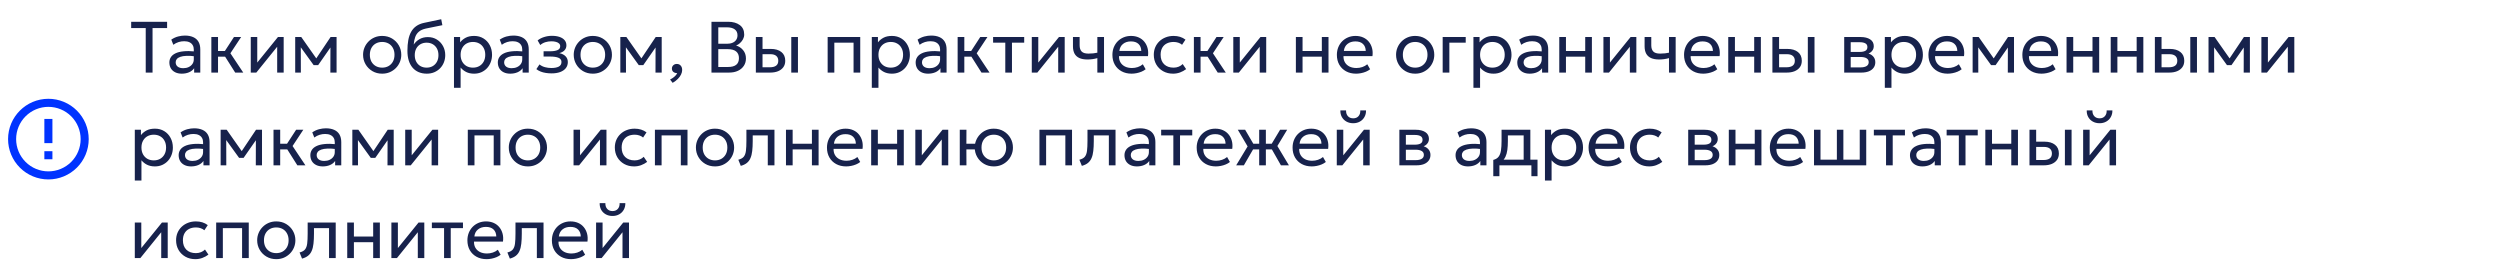 <?xml version="1.0" encoding="UTF-8"?> <svg xmlns="http://www.w3.org/2000/svg" width="620" height="69" viewBox="0 0 620 69" fill="none"><path d="M11 37.5H13V39.5H11V37.5ZM11 29.5H13V35.5H11V29.5ZM12 24.5C6.47 24.5 2 29 2 34.5C2 37.152 3.054 39.696 4.929 41.571C5.858 42.5 6.96 43.236 8.173 43.739C9.386 44.241 10.687 44.5 12 44.5C14.652 44.5 17.196 43.446 19.071 41.571C20.946 39.696 22 37.152 22 34.5C22 33.187 21.741 31.886 21.239 30.673C20.736 29.46 20 28.358 19.071 27.429C18.142 26.5 17.04 25.764 15.827 25.261C14.614 24.759 13.313 24.5 12 24.5ZM12 42.5C9.878 42.5 7.843 41.657 6.343 40.157C4.843 38.657 4 36.622 4 34.5C4 32.378 4.843 30.343 6.343 28.843C7.843 27.343 9.878 26.5 12 26.5C14.122 26.5 16.157 27.343 17.657 28.843C19.157 30.343 20 32.378 20 34.5C20 36.622 19.157 38.657 17.657 40.157C16.157 41.657 14.122 42.5 12 42.5Z" fill="#0033FF"></path><path d="M36.14 18V6.957H32.531V5.4H41.441V6.957H37.832V18H36.14ZM45.081 18.27C44.457 18.27 43.914 18.156 43.452 17.928C42.99 17.7 42.633 17.379 42.381 16.965C42.129 16.545 42.003 16.05 42.003 15.48C42.003 15.012 42.123 14.586 42.363 14.202C42.603 13.812 42.981 13.491 43.497 13.239C44.013 12.981 44.682 12.81 45.504 12.726C46.326 12.636 47.319 12.651 48.483 12.771L48.528 13.986C47.628 13.866 46.863 13.821 46.233 13.851C45.603 13.875 45.093 13.959 44.703 14.103C44.313 14.241 44.025 14.427 43.839 14.661C43.659 14.889 43.569 15.147 43.569 15.435C43.569 15.897 43.734 16.26 44.064 16.524C44.4 16.782 44.859 16.911 45.441 16.911C45.939 16.911 46.383 16.821 46.773 16.641C47.169 16.455 47.481 16.2 47.709 15.876C47.943 15.546 48.06 15.165 48.06 14.733V12.267C48.06 11.853 47.967 11.493 47.781 11.187C47.601 10.881 47.334 10.644 46.98 10.476C46.626 10.308 46.191 10.224 45.675 10.224C45.213 10.224 44.754 10.293 44.298 10.431C43.842 10.569 43.404 10.794 42.984 11.106L42.48 9.828C43.026 9.456 43.59 9.195 44.172 9.045C44.754 8.895 45.312 8.82 45.846 8.82C46.656 8.82 47.346 8.949 47.916 9.207C48.486 9.459 48.921 9.84 49.221 10.35C49.521 10.86 49.671 11.496 49.671 12.258V18H48.15V16.92C47.844 17.358 47.421 17.694 46.881 17.928C46.341 18.156 45.741 18.27 45.081 18.27ZM58.328 18L55.349 13.293L58.022 9.18H59.804L57.14 13.212L60.326 18H58.328ZM52.415 18V9.18H54.071V12.654H56.708V14.058H54.071V18H52.415ZM62.189 18V9.18H63.8V15.516L68.93 9.18H70.352V18H68.741V11.592L63.566 18H62.189ZM73.21 18V9.18H74.659H74.713L78.799 14.994L78.079 15.012L81.985 9.18H83.47V18H81.931L81.949 11.205L82.255 11.34L78.907 16.146H77.782L74.299 11.322L74.596 11.187L74.614 18H73.21ZM94.775 18.27C93.863 18.27 93.05 18.057 92.336 17.631C91.622 17.205 91.061 16.638 90.653 15.93C90.245 15.222 90.041 14.442 90.041 13.59C90.041 12.96 90.158 12.363 90.392 11.799C90.626 11.235 90.956 10.737 91.382 10.305C91.808 9.867 92.309 9.525 92.885 9.279C93.461 9.033 94.091 8.91 94.775 8.91C95.693 8.91 96.509 9.123 97.223 9.549C97.937 9.975 98.498 10.542 98.906 11.25C99.314 11.958 99.518 12.738 99.518 13.59C99.518 14.22 99.401 14.817 99.167 15.381C98.933 15.945 98.603 16.443 98.177 16.875C97.751 17.307 97.25 17.649 96.674 17.901C96.098 18.147 95.465 18.27 94.775 18.27ZM94.775 16.776C95.369 16.776 95.894 16.647 96.35 16.389C96.812 16.125 97.175 15.756 97.439 15.282C97.703 14.802 97.835 14.238 97.835 13.59C97.835 12.936 97.703 12.372 97.439 11.898C97.181 11.418 96.821 11.049 96.359 10.791C95.897 10.533 95.369 10.404 94.775 10.404C94.181 10.404 93.653 10.533 93.191 10.791C92.735 11.049 92.375 11.418 92.111 11.898C91.853 12.372 91.724 12.936 91.724 13.59C91.724 14.238 91.853 14.802 92.111 15.282C92.375 15.756 92.738 16.125 93.2 16.389C93.662 16.647 94.187 16.776 94.775 16.776ZM105.847 18.27C105.103 18.27 104.434 18.144 103.84 17.892C103.246 17.64 102.739 17.271 102.319 16.785C101.905 16.299 101.587 15.705 101.365 15.003C101.149 14.301 101.041 13.5 101.041 12.6C101.041 11.616 101.113 10.731 101.257 9.945C101.401 9.159 101.635 8.478 101.959 7.902C102.283 7.32 102.709 6.843 103.237 6.471C103.771 6.093 104.425 5.823 105.199 5.661L109.42 4.77L109.708 6.246L105.604 7.083C104.872 7.245 104.299 7.503 103.885 7.857C103.471 8.205 103.168 8.646 102.976 9.18C102.784 9.714 102.658 10.338 102.598 11.052C102.976 10.494 103.456 10.047 104.038 9.711C104.626 9.369 105.316 9.198 106.108 9.198C106.96 9.198 107.707 9.402 108.349 9.81C108.997 10.212 109.504 10.752 109.87 11.43C110.236 12.102 110.419 12.846 110.419 13.662C110.419 14.292 110.311 14.886 110.095 15.444C109.879 16.002 109.567 16.494 109.159 16.92C108.751 17.34 108.268 17.67 107.71 17.91C107.152 18.15 106.531 18.27 105.847 18.27ZM105.802 16.776C106.366 16.776 106.87 16.65 107.314 16.398C107.758 16.14 108.106 15.78 108.358 15.318C108.61 14.856 108.736 14.31 108.736 13.68C108.736 13.044 108.61 12.495 108.358 12.033C108.106 11.571 107.758 11.214 107.314 10.962C106.876 10.71 106.372 10.584 105.802 10.584C105.232 10.584 104.725 10.71 104.281 10.962C103.837 11.214 103.489 11.571 103.237 12.033C102.985 12.495 102.859 13.044 102.859 13.68C102.859 14.31 102.985 14.856 103.237 15.318C103.489 15.78 103.837 16.14 104.281 16.398C104.725 16.65 105.232 16.776 105.802 16.776ZM112.585 21.78V9.18H114.106V10.503C114.472 10.035 114.931 9.654 115.483 9.36C116.041 9.06 116.743 8.91 117.589 8.91C118.465 8.91 119.236 9.117 119.902 9.531C120.568 9.939 121.087 10.497 121.459 11.205C121.837 11.913 122.026 12.708 122.026 13.59C122.026 14.232 121.918 14.838 121.702 15.408C121.492 15.972 121.189 16.47 120.793 16.902C120.397 17.328 119.926 17.664 119.38 17.91C118.84 18.15 118.237 18.27 117.571 18.27C116.827 18.27 116.176 18.132 115.618 17.856C115.066 17.574 114.604 17.205 114.232 16.749V21.78H112.585ZM117.292 16.776C117.886 16.776 118.411 16.647 118.867 16.389C119.329 16.125 119.689 15.756 119.947 15.282C120.211 14.802 120.343 14.238 120.343 13.59C120.343 12.936 120.211 12.372 119.947 11.898C119.689 11.418 119.329 11.049 118.867 10.791C118.411 10.533 117.886 10.404 117.292 10.404C116.698 10.404 116.17 10.533 115.708 10.791C115.252 11.049 114.892 11.418 114.628 11.898C114.364 12.372 114.232 12.936 114.232 13.59C114.232 14.238 114.364 14.802 114.628 15.282C114.892 15.756 115.252 16.125 115.708 16.389C116.17 16.647 116.698 16.776 117.292 16.776ZM126.538 18.27C125.914 18.27 125.371 18.156 124.909 17.928C124.447 17.7 124.09 17.379 123.838 16.965C123.586 16.545 123.46 16.05 123.46 15.48C123.46 15.012 123.58 14.586 123.82 14.202C124.06 13.812 124.438 13.491 124.954 13.239C125.47 12.981 126.139 12.81 126.961 12.726C127.783 12.636 128.776 12.651 129.94 12.771L129.985 13.986C129.085 13.866 128.32 13.821 127.69 13.851C127.06 13.875 126.55 13.959 126.16 14.103C125.77 14.241 125.482 14.427 125.296 14.661C125.116 14.889 125.026 15.147 125.026 15.435C125.026 15.897 125.191 16.26 125.521 16.524C125.857 16.782 126.316 16.911 126.898 16.911C127.396 16.911 127.84 16.821 128.23 16.641C128.626 16.455 128.938 16.2 129.166 15.876C129.4 15.546 129.517 15.165 129.517 14.733V12.267C129.517 11.853 129.424 11.493 129.238 11.187C129.058 10.881 128.791 10.644 128.437 10.476C128.083 10.308 127.648 10.224 127.132 10.224C126.67 10.224 126.211 10.293 125.755 10.431C125.299 10.569 124.861 10.794 124.441 11.106L123.937 9.828C124.483 9.456 125.047 9.195 125.629 9.045C126.211 8.895 126.769 8.82 127.303 8.82C128.113 8.82 128.803 8.949 129.373 9.207C129.943 9.459 130.378 9.84 130.678 10.35C130.978 10.86 131.128 11.496 131.128 12.258V18H129.607V16.92C129.301 17.358 128.878 17.694 128.338 17.928C127.798 18.156 127.198 18.27 126.538 18.27ZM136.788 18.198C136.296 18.198 135.825 18.162 135.375 18.09C134.925 18.024 134.499 17.913 134.097 17.757C133.701 17.601 133.341 17.397 133.017 17.145L133.791 15.975C134.181 16.293 134.634 16.521 135.15 16.659C135.672 16.797 136.2 16.866 136.734 16.866C137.502 16.866 138.111 16.752 138.561 16.524C139.017 16.29 139.245 15.9 139.245 15.354C139.245 14.886 139.005 14.547 138.525 14.337C138.045 14.127 137.349 14.022 136.437 14.022H134.808V12.717H136.401C137.193 12.717 137.811 12.621 138.255 12.429C138.705 12.237 138.93 11.913 138.93 11.457C138.93 11.193 138.837 10.971 138.651 10.791C138.471 10.611 138.216 10.476 137.886 10.386C137.562 10.29 137.181 10.242 136.743 10.242C136.221 10.242 135.72 10.317 135.24 10.467C134.766 10.617 134.349 10.851 133.989 11.169L133.332 10.026C133.764 9.666 134.295 9.387 134.925 9.189C135.561 8.985 136.209 8.883 136.869 8.883C137.607 8.883 138.243 8.976 138.777 9.162C139.317 9.348 139.734 9.618 140.028 9.972C140.322 10.326 140.469 10.752 140.469 11.25C140.469 11.718 140.319 12.12 140.019 12.456C139.719 12.786 139.284 13.026 138.714 13.176C139.398 13.326 139.92 13.593 140.28 13.977C140.64 14.355 140.82 14.826 140.82 15.39C140.82 15.984 140.652 16.491 140.316 16.911C139.98 17.331 139.509 17.652 138.903 17.874C138.303 18.09 137.598 18.198 136.788 18.198ZM147.017 18.27C146.105 18.27 145.292 18.057 144.578 17.631C143.864 17.205 143.303 16.638 142.895 15.93C142.487 15.222 142.283 14.442 142.283 13.59C142.283 12.96 142.4 12.363 142.634 11.799C142.868 11.235 143.198 10.737 143.624 10.305C144.05 9.867 144.551 9.525 145.127 9.279C145.703 9.033 146.333 8.91 147.017 8.91C147.935 8.91 148.751 9.123 149.465 9.549C150.179 9.975 150.74 10.542 151.148 11.25C151.556 11.958 151.76 12.738 151.76 13.59C151.76 14.22 151.643 14.817 151.409 15.381C151.175 15.945 150.845 16.443 150.419 16.875C149.993 17.307 149.492 17.649 148.916 17.901C148.34 18.147 147.707 18.27 147.017 18.27ZM147.017 16.776C147.611 16.776 148.136 16.647 148.592 16.389C149.054 16.125 149.417 15.756 149.681 15.282C149.945 14.802 150.077 14.238 150.077 13.59C150.077 12.936 149.945 12.372 149.681 11.898C149.423 11.418 149.063 11.049 148.601 10.791C148.139 10.533 147.611 10.404 147.017 10.404C146.423 10.404 145.895 10.533 145.433 10.791C144.977 11.049 144.617 11.418 144.353 11.898C144.095 12.372 143.966 12.936 143.966 13.59C143.966 14.238 144.095 14.802 144.353 15.282C144.617 15.756 144.98 16.125 145.442 16.389C145.904 16.647 146.429 16.776 147.017 16.776ZM153.841 18V9.18H155.29H155.344L159.43 14.994L158.71 15.012L162.616 9.18H164.101V18H162.562L162.58 11.205L162.886 11.34L159.538 16.146H158.413L154.93 11.322L155.227 11.187L155.245 18H153.841ZM166.819 20.547L166.18 19.728C166.606 19.512 166.981 19.26 167.305 18.972C167.629 18.684 167.842 18.402 167.944 18.126C167.704 18.138 167.482 18.099 167.278 18.009C167.08 17.925 166.921 17.799 166.801 17.631C166.687 17.457 166.63 17.256 166.63 17.028C166.63 16.686 166.744 16.407 166.972 16.191C167.206 15.969 167.497 15.858 167.845 15.858C168.247 15.858 168.568 15.993 168.808 16.263C169.054 16.527 169.177 16.896 169.177 17.37C169.177 17.724 169.087 18.087 168.907 18.459C168.733 18.837 168.472 19.203 168.124 19.557C167.776 19.911 167.341 20.241 166.819 20.547ZM176.444 18V5.4H180.584C181.766 5.4 182.723 5.67 183.455 6.21C184.193 6.744 184.562 7.533 184.562 8.577C184.562 8.979 184.463 9.366 184.265 9.738C184.067 10.104 183.812 10.425 183.5 10.701C183.194 10.977 182.876 11.172 182.546 11.286C183.236 11.49 183.815 11.871 184.283 12.429C184.757 12.987 184.994 13.68 184.994 14.508C184.994 15.186 184.823 15.786 184.481 16.308C184.145 16.83 183.662 17.244 183.032 17.55C182.408 17.85 181.667 18 180.809 18H176.444ZM178.136 16.614H180.503C181.433 16.614 182.123 16.434 182.573 16.074C183.029 15.714 183.257 15.162 183.257 14.418C183.257 13.692 183.026 13.14 182.564 12.762C182.108 12.378 181.394 12.186 180.422 12.186H178.136V16.614ZM178.136 10.854H180.305C180.827 10.854 181.283 10.77 181.673 10.602C182.063 10.434 182.363 10.194 182.573 9.882C182.789 9.564 182.897 9.183 182.897 8.739C182.897 8.103 182.669 7.617 182.213 7.281C181.763 6.945 181.118 6.777 180.278 6.777H178.136V10.854ZM187.451 18V9.18H189.107V16.686H190.871C191.585 16.686 192.119 16.554 192.473 16.29C192.833 16.02 193.013 15.615 193.013 15.075C193.013 14.547 192.845 14.142 192.509 13.86C192.179 13.578 191.687 13.437 191.033 13.437H188.846V12.132H191.15C192.266 12.132 193.142 12.387 193.778 12.897C194.42 13.401 194.741 14.127 194.741 15.075C194.741 15.693 194.585 16.221 194.273 16.659C193.961 17.091 193.526 17.424 192.968 17.658C192.41 17.886 191.759 18 191.015 18H187.451ZM196.235 18V9.18H197.891V18H196.235ZM205.257 18V9.18H213.339V18H211.683V10.584H206.913V18H205.257ZM216.208 21.78V9.18H217.729V10.503C218.095 10.035 218.554 9.654 219.106 9.36C219.664 9.06 220.366 8.91 221.212 8.91C222.088 8.91 222.859 9.117 223.525 9.531C224.191 9.939 224.71 10.497 225.082 11.205C225.46 11.913 225.649 12.708 225.649 13.59C225.649 14.232 225.541 14.838 225.325 15.408C225.115 15.972 224.812 16.47 224.416 16.902C224.02 17.328 223.549 17.664 223.003 17.91C222.463 18.15 221.86 18.27 221.194 18.27C220.45 18.27 219.799 18.132 219.241 17.856C218.689 17.574 218.227 17.205 217.855 16.749V21.78H216.208ZM220.915 16.776C221.509 16.776 222.034 16.647 222.49 16.389C222.952 16.125 223.312 15.756 223.57 15.282C223.834 14.802 223.966 14.238 223.966 13.59C223.966 12.936 223.834 12.372 223.57 11.898C223.312 11.418 222.952 11.049 222.49 10.791C222.034 10.533 221.509 10.404 220.915 10.404C220.321 10.404 219.793 10.533 219.331 10.791C218.875 11.049 218.515 11.418 218.251 11.898C217.987 12.372 217.855 12.936 217.855 13.59C217.855 14.238 217.987 14.802 218.251 15.282C218.515 15.756 218.875 16.125 219.331 16.389C219.793 16.647 220.321 16.776 220.915 16.776ZM230.161 18.27C229.537 18.27 228.994 18.156 228.532 17.928C228.07 17.7 227.713 17.379 227.461 16.965C227.209 16.545 227.083 16.05 227.083 15.48C227.083 15.012 227.203 14.586 227.443 14.202C227.683 13.812 228.061 13.491 228.577 13.239C229.093 12.981 229.762 12.81 230.584 12.726C231.406 12.636 232.399 12.651 233.563 12.771L233.608 13.986C232.708 13.866 231.943 13.821 231.313 13.851C230.683 13.875 230.173 13.959 229.783 14.103C229.393 14.241 229.105 14.427 228.919 14.661C228.739 14.889 228.649 15.147 228.649 15.435C228.649 15.897 228.814 16.26 229.144 16.524C229.48 16.782 229.939 16.911 230.521 16.911C231.019 16.911 231.463 16.821 231.853 16.641C232.249 16.455 232.561 16.2 232.789 15.876C233.023 15.546 233.14 15.165 233.14 14.733V12.267C233.14 11.853 233.047 11.493 232.861 11.187C232.681 10.881 232.414 10.644 232.06 10.476C231.706 10.308 231.271 10.224 230.755 10.224C230.293 10.224 229.834 10.293 229.378 10.431C228.922 10.569 228.484 10.794 228.064 11.106L227.56 9.828C228.106 9.456 228.67 9.195 229.252 9.045C229.834 8.895 230.392 8.82 230.926 8.82C231.736 8.82 232.426 8.949 232.996 9.207C233.566 9.459 234.001 9.84 234.301 10.35C234.601 10.86 234.751 11.496 234.751 12.258V18H233.23V16.92C232.924 17.358 232.501 17.694 231.961 17.928C231.421 18.156 230.821 18.27 230.161 18.27ZM243.408 18L240.429 13.293L243.102 9.18H244.884L242.22 13.212L245.406 18H243.408ZM237.495 18V9.18H239.151V12.654H241.788V14.058H239.151V18H237.495ZM249.312 18V10.584H246.288V9.18H254.001V10.584H250.968V18H249.312ZM255.882 18V9.18H257.493V15.516L262.623 9.18H264.045V18H262.434V11.592L257.259 18H255.882ZM272.142 18V14.418C271.71 14.532 271.302 14.616 270.918 14.67C270.534 14.724 270.126 14.751 269.694 14.751C268.884 14.751 268.212 14.631 267.678 14.391C267.144 14.145 266.745 13.779 266.481 13.293C266.223 12.807 266.094 12.204 266.094 11.484V9.18H267.75V11.241C267.75 11.913 267.915 12.423 268.245 12.771C268.575 13.119 269.139 13.293 269.937 13.293C270.393 13.293 270.795 13.272 271.143 13.23C271.491 13.188 271.824 13.134 272.142 13.068V9.18H273.798V18H272.142ZM280.629 18.27C279.693 18.27 278.868 18.075 278.154 17.685C277.44 17.295 276.882 16.752 276.48 16.056C276.078 15.354 275.877 14.538 275.877 13.608C275.877 12.936 275.991 12.312 276.219 11.736C276.453 11.16 276.777 10.662 277.191 10.242C277.611 9.822 278.1 9.495 278.658 9.261C279.222 9.027 279.834 8.91 280.494 8.91C281.208 8.91 281.844 9.036 282.402 9.288C282.966 9.54 283.431 9.894 283.797 10.35C284.169 10.8 284.436 11.331 284.598 11.943C284.76 12.549 284.793 13.209 284.697 13.923H277.515C277.497 14.511 277.617 15.027 277.875 15.471C278.133 15.909 278.505 16.251 278.991 16.497C279.483 16.743 280.065 16.866 280.737 16.866C281.229 16.866 281.709 16.788 282.177 16.632C282.645 16.476 283.059 16.245 283.419 15.939L284.121 17.172C283.833 17.406 283.491 17.607 283.095 17.775C282.705 17.937 282.297 18.06 281.871 18.144C281.445 18.228 281.031 18.27 280.629 18.27ZM277.605 12.636H283.041C283.017 11.892 282.786 11.313 282.348 10.899C281.91 10.479 281.283 10.269 280.467 10.269C279.675 10.269 279.021 10.479 278.505 10.899C277.989 11.313 277.689 11.892 277.605 12.636ZM290.921 18.27C289.991 18.27 289.166 18.066 288.446 17.658C287.726 17.25 287.162 16.695 286.754 15.993C286.346 15.285 286.142 14.484 286.142 13.59C286.142 12.912 286.262 12.288 286.502 11.718C286.748 11.148 287.093 10.653 287.537 10.233C287.981 9.813 288.5 9.489 289.094 9.261C289.694 9.027 290.348 8.91 291.056 8.91C291.632 8.91 292.163 8.985 292.649 9.135C293.135 9.285 293.585 9.516 293.999 9.828L293.153 11.106C292.883 10.872 292.568 10.698 292.208 10.584C291.848 10.464 291.467 10.404 291.065 10.404C290.405 10.404 289.832 10.53 289.346 10.782C288.866 11.028 288.494 11.388 288.23 11.862C287.966 12.336 287.834 12.906 287.834 13.572C287.834 14.574 288.122 15.36 288.698 15.93C289.28 16.494 290.066 16.776 291.056 16.776C291.512 16.776 291.938 16.695 292.334 16.533C292.73 16.365 293.054 16.149 293.306 15.885L294.161 17.145C293.699 17.493 293.192 17.769 292.64 17.973C292.088 18.171 291.515 18.27 290.921 18.27ZM301.996 18L299.017 13.293L301.69 9.18H303.472L300.808 13.212L303.994 18H301.996ZM296.083 18V9.18H297.739V12.654H300.376V14.058H297.739V18H296.083ZM305.857 18V9.18H307.468V15.516L312.598 9.18H314.02V18H312.409V11.592L307.234 18H305.857ZM321.378 18V9.18H323.034V12.654H327.813V9.18H329.469V18H327.813V14.058H323.034V18H321.378ZM336.298 18.27C335.362 18.27 334.537 18.075 333.823 17.685C333.109 17.295 332.551 16.752 332.149 16.056C331.747 15.354 331.546 14.538 331.546 13.608C331.546 12.936 331.66 12.312 331.888 11.736C332.122 11.16 332.446 10.662 332.86 10.242C333.28 9.822 333.769 9.495 334.327 9.261C334.891 9.027 335.503 8.91 336.163 8.91C336.877 8.91 337.513 9.036 338.071 9.288C338.635 9.54 339.1 9.894 339.466 10.35C339.838 10.8 340.105 11.331 340.267 11.943C340.429 12.549 340.462 13.209 340.366 13.923H333.184C333.166 14.511 333.286 15.027 333.544 15.471C333.802 15.909 334.174 16.251 334.66 16.497C335.152 16.743 335.734 16.866 336.406 16.866C336.898 16.866 337.378 16.788 337.846 16.632C338.314 16.476 338.728 16.245 339.088 15.939L339.79 17.172C339.502 17.406 339.16 17.607 338.764 17.775C338.374 17.937 337.966 18.06 337.54 18.144C337.114 18.228 336.7 18.27 336.298 18.27ZM333.274 12.636H338.71C338.686 11.892 338.455 11.313 338.017 10.899C337.579 10.479 336.952 10.269 336.136 10.269C335.344 10.269 334.69 10.479 334.174 10.899C333.658 11.313 333.358 11.892 333.274 12.636ZM350.958 18.27C350.046 18.27 349.233 18.057 348.519 17.631C347.805 17.205 347.244 16.638 346.836 15.93C346.428 15.222 346.224 14.442 346.224 13.59C346.224 12.96 346.341 12.363 346.575 11.799C346.809 11.235 347.139 10.737 347.565 10.305C347.991 9.867 348.492 9.525 349.068 9.279C349.644 9.033 350.274 8.91 350.958 8.91C351.876 8.91 352.692 9.123 353.406 9.549C354.12 9.975 354.681 10.542 355.089 11.25C355.497 11.958 355.701 12.738 355.701 13.59C355.701 14.22 355.584 14.817 355.35 15.381C355.116 15.945 354.786 16.443 354.36 16.875C353.934 17.307 353.433 17.649 352.857 17.901C352.281 18.147 351.648 18.27 350.958 18.27ZM350.958 16.776C351.552 16.776 352.077 16.647 352.533 16.389C352.995 16.125 353.358 15.756 353.622 15.282C353.886 14.802 354.018 14.238 354.018 13.59C354.018 12.936 353.886 12.372 353.622 11.898C353.364 11.418 353.004 11.049 352.542 10.791C352.08 10.533 351.552 10.404 350.958 10.404C350.364 10.404 349.836 10.533 349.374 10.791C348.918 11.049 348.558 11.418 348.294 11.898C348.036 12.372 347.907 12.936 347.907 13.59C347.907 14.238 348.036 14.802 348.294 15.282C348.558 15.756 348.921 16.125 349.383 16.389C349.845 16.647 350.37 16.776 350.958 16.776ZM357.783 18V9.18H363.498V10.584H359.439V18H357.783ZM365.411 21.78V9.18H366.932V10.503C367.298 10.035 367.757 9.654 368.309 9.36C368.867 9.06 369.569 8.91 370.415 8.91C371.291 8.91 372.062 9.117 372.728 9.531C373.394 9.939 373.913 10.497 374.285 11.205C374.663 11.913 374.852 12.708 374.852 13.59C374.852 14.232 374.744 14.838 374.528 15.408C374.318 15.972 374.015 16.47 373.619 16.902C373.223 17.328 372.752 17.664 372.206 17.91C371.666 18.15 371.063 18.27 370.397 18.27C369.653 18.27 369.002 18.132 368.444 17.856C367.892 17.574 367.43 17.205 367.058 16.749V21.78H365.411ZM370.118 16.776C370.712 16.776 371.237 16.647 371.693 16.389C372.155 16.125 372.515 15.756 372.773 15.282C373.037 14.802 373.169 14.238 373.169 13.59C373.169 12.936 373.037 12.372 372.773 11.898C372.515 11.418 372.155 11.049 371.693 10.791C371.237 10.533 370.712 10.404 370.118 10.404C369.524 10.404 368.996 10.533 368.534 10.791C368.078 11.049 367.718 11.418 367.454 11.898C367.19 12.372 367.058 12.936 367.058 13.59C367.058 14.238 367.19 14.802 367.454 15.282C367.718 15.756 368.078 16.125 368.534 16.389C368.996 16.647 369.524 16.776 370.118 16.776ZM379.364 18.27C378.74 18.27 378.197 18.156 377.735 17.928C377.273 17.7 376.916 17.379 376.664 16.965C376.412 16.545 376.286 16.05 376.286 15.48C376.286 15.012 376.406 14.586 376.646 14.202C376.886 13.812 377.264 13.491 377.78 13.239C378.296 12.981 378.965 12.81 379.787 12.726C380.609 12.636 381.602 12.651 382.766 12.771L382.811 13.986C381.911 13.866 381.146 13.821 380.516 13.851C379.886 13.875 379.376 13.959 378.986 14.103C378.596 14.241 378.308 14.427 378.122 14.661C377.942 14.889 377.852 15.147 377.852 15.435C377.852 15.897 378.017 16.26 378.347 16.524C378.683 16.782 379.142 16.911 379.724 16.911C380.222 16.911 380.666 16.821 381.056 16.641C381.452 16.455 381.764 16.2 381.992 15.876C382.226 15.546 382.343 15.165 382.343 14.733V12.267C382.343 11.853 382.25 11.493 382.064 11.187C381.884 10.881 381.617 10.644 381.263 10.476C380.909 10.308 380.474 10.224 379.958 10.224C379.496 10.224 379.037 10.293 378.581 10.431C378.125 10.569 377.687 10.794 377.267 11.106L376.763 9.828C377.309 9.456 377.873 9.195 378.455 9.045C379.037 8.895 379.595 8.82 380.129 8.82C380.939 8.82 381.629 8.949 382.199 9.207C382.769 9.459 383.204 9.84 383.504 10.35C383.804 10.86 383.954 11.496 383.954 12.258V18H382.433V16.92C382.127 17.358 381.704 17.694 381.164 17.928C380.624 18.156 380.024 18.27 379.364 18.27ZM386.699 18V9.18H388.355V12.654H393.134V9.18H394.79V18H393.134V14.058H388.355V18H386.699ZM397.65 18V9.18H399.261V15.516L404.391 9.18H405.813V18H404.202V11.592L399.027 18H397.65ZM413.909 18V14.418C413.477 14.532 413.069 14.616 412.685 14.67C412.301 14.724 411.893 14.751 411.461 14.751C410.651 14.751 409.979 14.631 409.445 14.391C408.911 14.145 408.512 13.779 408.248 13.293C407.99 12.807 407.861 12.204 407.861 11.484V9.18H409.517V11.241C409.517 11.913 409.682 12.423 410.012 12.771C410.342 13.119 410.906 13.293 411.704 13.293C412.16 13.293 412.562 13.272 412.91 13.23C413.258 13.188 413.591 13.134 413.909 13.068V9.18H415.565V18H413.909ZM422.396 18.27C421.46 18.27 420.635 18.075 419.921 17.685C419.207 17.295 418.649 16.752 418.247 16.056C417.845 15.354 417.644 14.538 417.644 13.608C417.644 12.936 417.758 12.312 417.986 11.736C418.22 11.16 418.544 10.662 418.958 10.242C419.378 9.822 419.867 9.495 420.425 9.261C420.989 9.027 421.601 8.91 422.261 8.91C422.975 8.91 423.611 9.036 424.169 9.288C424.733 9.54 425.198 9.894 425.564 10.35C425.936 10.8 426.203 11.331 426.365 11.943C426.527 12.549 426.56 13.209 426.464 13.923H419.282C419.264 14.511 419.384 15.027 419.642 15.471C419.9 15.909 420.272 16.251 420.758 16.497C421.25 16.743 421.832 16.866 422.504 16.866C422.996 16.866 423.476 16.788 423.944 16.632C424.412 16.476 424.826 16.245 425.186 15.939L425.888 17.172C425.6 17.406 425.258 17.607 424.862 17.775C424.472 17.937 424.064 18.06 423.638 18.144C423.212 18.228 422.798 18.27 422.396 18.27ZM419.372 12.636H424.808C424.784 11.892 424.553 11.313 424.115 10.899C423.677 10.479 423.05 10.269 422.234 10.269C421.442 10.269 420.788 10.479 420.272 10.899C419.756 11.313 419.456 11.892 419.372 12.636ZM428.605 18V9.18H430.261V12.654H435.04V9.18H436.696V18H435.04V14.058H430.261V18H428.605ZM439.556 18V9.18H441.212V16.686H442.976C443.69 16.686 444.224 16.554 444.578 16.29C444.938 16.02 445.118 15.615 445.118 15.075C445.118 14.547 444.95 14.142 444.614 13.86C444.284 13.578 443.792 13.437 443.138 13.437H440.951V12.132H443.255C444.371 12.132 445.247 12.387 445.883 12.897C446.525 13.401 446.846 14.127 446.846 15.075C446.846 15.693 446.69 16.221 446.378 16.659C446.066 17.091 445.631 17.424 445.073 17.658C444.515 17.886 443.864 18 443.12 18H439.556ZM448.34 18V9.18H449.996V18H448.34ZM457.363 18V9.18H461.413C462.397 9.18 463.189 9.372 463.789 9.756C464.395 10.14 464.698 10.71 464.698 11.466C464.698 11.802 464.62 12.105 464.464 12.375C464.308 12.645 464.086 12.876 463.798 13.068C463.51 13.254 463.171 13.392 462.781 13.482L462.754 13.122C463.504 13.242 464.077 13.506 464.473 13.914C464.875 14.316 465.076 14.82 465.076 15.426C465.076 15.96 464.935 16.419 464.653 16.803C464.377 17.187 463.981 17.484 463.465 17.694C462.949 17.898 462.334 18 461.62 18H457.363ZM458.974 16.713H461.395C462.043 16.713 462.544 16.605 462.898 16.389C463.258 16.173 463.438 15.849 463.438 15.417C463.438 14.985 463.261 14.664 462.907 14.454C462.553 14.238 462.049 14.13 461.395 14.13H458.722V12.879H461.188C461.8 12.879 462.274 12.786 462.61 12.6C462.946 12.414 463.114 12.105 463.114 11.673C463.114 11.247 462.946 10.941 462.61 10.755C462.28 10.563 461.806 10.467 461.188 10.467H458.974V16.713ZM467.435 21.78V9.18H468.956V10.503C469.322 10.035 469.781 9.654 470.333 9.36C470.891 9.06 471.593 8.91 472.439 8.91C473.315 8.91 474.086 9.117 474.752 9.531C475.418 9.939 475.937 10.497 476.309 11.205C476.687 11.913 476.876 12.708 476.876 13.59C476.876 14.232 476.768 14.838 476.552 15.408C476.342 15.972 476.039 16.47 475.643 16.902C475.247 17.328 474.776 17.664 474.23 17.91C473.69 18.15 473.087 18.27 472.421 18.27C471.677 18.27 471.026 18.132 470.468 17.856C469.916 17.574 469.454 17.205 469.082 16.749V21.78H467.435ZM472.142 16.776C472.736 16.776 473.261 16.647 473.717 16.389C474.179 16.125 474.539 15.756 474.797 15.282C475.061 14.802 475.193 14.238 475.193 13.59C475.193 12.936 475.061 12.372 474.797 11.898C474.539 11.418 474.179 11.049 473.717 10.791C473.261 10.533 472.736 10.404 472.142 10.404C471.548 10.404 471.02 10.533 470.558 10.791C470.102 11.049 469.742 11.418 469.478 11.898C469.214 12.372 469.082 12.936 469.082 13.59C469.082 14.238 469.214 14.802 469.478 15.282C469.742 15.756 470.102 16.125 470.558 16.389C471.02 16.647 471.548 16.776 472.142 16.776ZM483.005 18.27C482.069 18.27 481.244 18.075 480.53 17.685C479.816 17.295 479.258 16.752 478.856 16.056C478.454 15.354 478.253 14.538 478.253 13.608C478.253 12.936 478.367 12.312 478.595 11.736C478.829 11.16 479.153 10.662 479.567 10.242C479.987 9.822 480.476 9.495 481.034 9.261C481.598 9.027 482.21 8.91 482.87 8.91C483.584 8.91 484.22 9.036 484.778 9.288C485.342 9.54 485.807 9.894 486.173 10.35C486.545 10.8 486.812 11.331 486.974 11.943C487.136 12.549 487.169 13.209 487.073 13.923H479.891C479.873 14.511 479.993 15.027 480.251 15.471C480.509 15.909 480.881 16.251 481.367 16.497C481.859 16.743 482.441 16.866 483.113 16.866C483.605 16.866 484.085 16.788 484.553 16.632C485.021 16.476 485.435 16.245 485.795 15.939L486.497 17.172C486.209 17.406 485.867 17.607 485.471 17.775C485.081 17.937 484.673 18.06 484.247 18.144C483.821 18.228 483.407 18.27 483.005 18.27ZM479.981 12.636H485.417C485.393 11.892 485.162 11.313 484.724 10.899C484.286 10.479 483.659 10.269 482.843 10.269C482.051 10.269 481.397 10.479 480.881 10.899C480.365 11.313 480.065 11.892 479.981 12.636ZM489.214 18V9.18H490.663H490.717L494.803 14.994L494.083 15.012L497.989 9.18H499.474V18H497.935L497.953 11.205L498.259 11.34L494.911 16.146H493.786L490.303 11.322L490.6 11.187L490.618 18H489.214ZM506.296 18.27C505.36 18.27 504.535 18.075 503.821 17.685C503.107 17.295 502.549 16.752 502.147 16.056C501.745 15.354 501.544 14.538 501.544 13.608C501.544 12.936 501.658 12.312 501.886 11.736C502.12 11.16 502.444 10.662 502.858 10.242C503.278 9.822 503.767 9.495 504.325 9.261C504.889 9.027 505.501 8.91 506.161 8.91C506.875 8.91 507.511 9.036 508.069 9.288C508.633 9.54 509.098 9.894 509.464 10.35C509.836 10.8 510.103 11.331 510.265 11.943C510.427 12.549 510.46 13.209 510.364 13.923H503.182C503.164 14.511 503.284 15.027 503.542 15.471C503.8 15.909 504.172 16.251 504.658 16.497C505.15 16.743 505.732 16.866 506.404 16.866C506.896 16.866 507.376 16.788 507.844 16.632C508.312 16.476 508.726 16.245 509.086 15.939L509.788 17.172C509.5 17.406 509.158 17.607 508.762 17.775C508.372 17.937 507.964 18.06 507.538 18.144C507.112 18.228 506.698 18.27 506.296 18.27ZM503.272 12.636H508.708C508.684 11.892 508.453 11.313 508.015 10.899C507.577 10.479 506.95 10.269 506.134 10.269C505.342 10.269 504.688 10.479 504.172 10.899C503.656 11.313 503.356 11.892 503.272 12.636ZM512.505 18V9.18H514.161V12.654H518.94V9.18H520.596V18H518.94V14.058H514.161V18H512.505ZM523.456 18V9.18H525.112V12.654H529.891V9.18H531.547V18H529.891V14.058H525.112V18H523.456ZM534.408 18V9.18H536.064V16.686H537.828C538.542 16.686 539.076 16.554 539.43 16.29C539.79 16.02 539.97 15.615 539.97 15.075C539.97 14.547 539.802 14.142 539.466 13.86C539.136 13.578 538.644 13.437 537.99 13.437H535.803V12.132H538.107C539.223 12.132 540.099 12.387 540.735 12.897C541.377 13.401 541.698 14.127 541.698 15.075C541.698 15.693 541.542 16.221 541.23 16.659C540.918 17.091 540.483 17.424 539.925 17.658C539.367 17.886 538.716 18 537.972 18H534.408ZM543.192 18V9.18H544.848V18H543.192ZM547.714 18V9.18H549.163H549.217L553.303 14.994L552.583 15.012L556.489 9.18H557.974V18H556.435L556.453 11.205L556.759 11.34L553.411 16.146H552.286L548.803 11.322L549.1 11.187L549.118 18H547.714ZM560.827 18V9.18H562.438V15.516L567.568 9.18H568.99V18H567.379V11.592L562.204 18H560.827ZM33.431 44.78V32.18H34.952V33.503C35.318 33.035 35.777 32.654 36.329 32.36C36.887 32.06 37.589 31.91 38.435 31.91C39.311 31.91 40.082 32.117 40.748 32.531C41.414 32.939 41.933 33.497 42.305 34.205C42.683 34.913 42.872 35.708 42.872 36.59C42.872 37.232 42.764 37.838 42.548 38.408C42.338 38.972 42.035 39.47 41.639 39.902C41.243 40.328 40.772 40.664 40.226 40.91C39.686 41.15 39.083 41.27 38.417 41.27C37.673 41.27 37.022 41.132 36.464 40.856C35.912 40.574 35.45 40.205 35.078 39.749V44.78H33.431ZM38.138 39.776C38.732 39.776 39.257 39.647 39.713 39.389C40.175 39.125 40.535 38.756 40.793 38.282C41.057 37.802 41.189 37.238 41.189 36.59C41.189 35.936 41.057 35.372 40.793 34.898C40.535 34.418 40.175 34.049 39.713 33.791C39.257 33.533 38.732 33.404 38.138 33.404C37.544 33.404 37.016 33.533 36.554 33.791C36.098 34.049 35.738 34.418 35.474 34.898C35.21 35.372 35.078 35.936 35.078 36.59C35.078 37.238 35.21 37.802 35.474 38.282C35.738 38.756 36.098 39.125 36.554 39.389C37.016 39.647 37.544 39.776 38.138 39.776ZM47.384 41.27C46.76 41.27 46.217 41.156 45.755 40.928C45.293 40.7 44.936 40.379 44.684 39.965C44.432 39.545 44.306 39.05 44.306 38.48C44.306 38.012 44.426 37.586 44.666 37.202C44.906 36.812 45.284 36.491 45.8 36.239C46.316 35.981 46.985 35.81 47.807 35.726C48.629 35.636 49.622 35.651 50.786 35.771L50.831 36.986C49.931 36.866 49.166 36.821 48.536 36.851C47.906 36.875 47.396 36.959 47.006 37.103C46.616 37.241 46.328 37.427 46.142 37.661C45.962 37.889 45.872 38.147 45.872 38.435C45.872 38.897 46.037 39.26 46.367 39.524C46.703 39.782 47.162 39.911 47.744 39.911C48.242 39.911 48.686 39.821 49.076 39.641C49.472 39.455 49.784 39.2 50.012 38.876C50.246 38.546 50.363 38.165 50.363 37.733V35.267C50.363 34.853 50.27 34.493 50.084 34.187C49.904 33.881 49.637 33.644 49.283 33.476C48.929 33.308 48.494 33.224 47.978 33.224C47.516 33.224 47.057 33.293 46.601 33.431C46.145 33.569 45.707 33.794 45.287 34.106L44.783 32.828C45.329 32.456 45.893 32.195 46.475 32.045C47.057 31.895 47.615 31.82 48.149 31.82C48.959 31.82 49.649 31.949 50.219 32.207C50.789 32.459 51.224 32.84 51.524 33.35C51.824 33.86 51.974 34.496 51.974 35.258V41H50.453V39.92C50.147 40.358 49.724 40.694 49.184 40.928C48.644 41.156 48.044 41.27 47.384 41.27ZM54.718 41V32.18H56.167H56.221L60.307 37.994L59.587 38.012L63.493 32.18H64.978V41H63.439L63.457 34.205L63.763 34.34L60.415 39.146H59.29L55.807 34.322L56.104 34.187L56.122 41H54.718ZM73.744 41L70.765 36.293L73.438 32.18H75.22L72.556 36.212L75.742 41H73.744ZM67.831 41V32.18H69.487V35.654H72.124V37.058H69.487V41H67.831ZM80.044 41.27C79.42 41.27 78.877 41.156 78.415 40.928C77.953 40.7 77.596 40.379 77.344 39.965C77.092 39.545 76.966 39.05 76.966 38.48C76.966 38.012 77.086 37.586 77.326 37.202C77.566 36.812 77.944 36.491 78.46 36.239C78.976 35.981 79.645 35.81 80.467 35.726C81.289 35.636 82.282 35.651 83.446 35.771L83.491 36.986C82.591 36.866 81.826 36.821 81.196 36.851C80.566 36.875 80.056 36.959 79.666 37.103C79.276 37.241 78.988 37.427 78.802 37.661C78.622 37.889 78.532 38.147 78.532 38.435C78.532 38.897 78.697 39.26 79.027 39.524C79.363 39.782 79.822 39.911 80.404 39.911C80.902 39.911 81.346 39.821 81.736 39.641C82.132 39.455 82.444 39.2 82.672 38.876C82.906 38.546 83.023 38.165 83.023 37.733V35.267C83.023 34.853 82.93 34.493 82.744 34.187C82.564 33.881 82.297 33.644 81.943 33.476C81.589 33.308 81.154 33.224 80.638 33.224C80.176 33.224 79.717 33.293 79.261 33.431C78.805 33.569 78.367 33.794 77.947 34.106L77.443 32.828C77.989 32.456 78.553 32.195 79.135 32.045C79.717 31.895 80.275 31.82 80.809 31.82C81.619 31.82 82.309 31.949 82.879 32.207C83.449 32.459 83.884 32.84 84.184 33.35C84.484 33.86 84.634 34.496 84.634 35.258V41H83.113V39.92C82.807 40.358 82.384 40.694 81.844 40.928C81.304 41.156 80.704 41.27 80.044 41.27ZM87.378 41V32.18H88.827H88.881L92.967 37.994L92.247 38.012L96.153 32.18H97.638V41H96.099L96.117 34.205L96.423 34.34L93.075 39.146H91.95L88.467 34.322L88.764 34.187L88.782 41H87.378ZM100.492 41V32.18H102.103V38.516L107.233 32.18H108.655V41H107.044V34.592L101.869 41H100.492ZM116.013 41V32.18H124.095V41H122.439V33.584H117.669V41H116.013ZM130.915 41.27C130.003 41.27 129.19 41.057 128.476 40.631C127.762 40.205 127.201 39.638 126.793 38.93C126.385 38.222 126.181 37.442 126.181 36.59C126.181 35.96 126.298 35.363 126.532 34.799C126.766 34.235 127.096 33.737 127.522 33.305C127.948 32.867 128.449 32.525 129.025 32.279C129.601 32.033 130.231 31.91 130.915 31.91C131.833 31.91 132.649 32.123 133.363 32.549C134.077 32.975 134.638 33.542 135.046 34.25C135.454 34.958 135.658 35.738 135.658 36.59C135.658 37.22 135.541 37.817 135.307 38.381C135.073 38.945 134.743 39.443 134.317 39.875C133.891 40.307 133.39 40.649 132.814 40.901C132.238 41.147 131.605 41.27 130.915 41.27ZM130.915 39.776C131.509 39.776 132.034 39.647 132.49 39.389C132.952 39.125 133.315 38.756 133.579 38.282C133.843 37.802 133.975 37.238 133.975 36.59C133.975 35.936 133.843 35.372 133.579 34.898C133.321 34.418 132.961 34.049 132.499 33.791C132.037 33.533 131.509 33.404 130.915 33.404C130.321 33.404 129.793 33.533 129.331 33.791C128.875 34.049 128.515 34.418 128.251 34.898C127.993 35.372 127.864 35.936 127.864 36.59C127.864 37.238 127.993 37.802 128.251 38.282C128.515 38.756 128.878 39.125 129.34 39.389C129.802 39.647 130.327 39.776 130.915 39.776ZM142.24 41V32.18H143.851V38.516L148.981 32.18H150.403V41H148.792V34.592L143.617 41H142.24ZM157.257 41.27C156.327 41.27 155.502 41.066 154.782 40.658C154.062 40.25 153.498 39.695 153.09 38.993C152.682 38.285 152.478 37.484 152.478 36.59C152.478 35.912 152.598 35.288 152.838 34.718C153.084 34.148 153.429 33.653 153.873 33.233C154.317 32.813 154.836 32.489 155.43 32.261C156.03 32.027 156.684 31.91 157.392 31.91C157.968 31.91 158.499 31.985 158.985 32.135C159.471 32.285 159.921 32.516 160.335 32.828L159.489 34.106C159.219 33.872 158.904 33.698 158.544 33.584C158.184 33.464 157.803 33.404 157.401 33.404C156.741 33.404 156.168 33.53 155.682 33.782C155.202 34.028 154.83 34.388 154.566 34.862C154.302 35.336 154.17 35.906 154.17 36.572C154.17 37.574 154.458 38.36 155.034 38.93C155.616 39.494 156.402 39.776 157.392 39.776C157.848 39.776 158.274 39.695 158.67 39.533C159.066 39.365 159.39 39.149 159.642 38.885L160.497 40.145C160.035 40.493 159.528 40.769 158.976 40.973C158.424 41.171 157.851 41.27 157.257 41.27ZM162.419 41V32.18H170.501V41H168.845V33.584H164.075V41H162.419ZM177.321 41.27C176.409 41.27 175.596 41.057 174.882 40.631C174.168 40.205 173.607 39.638 173.199 38.93C172.791 38.222 172.587 37.442 172.587 36.59C172.587 35.96 172.704 35.363 172.938 34.799C173.172 34.235 173.502 33.737 173.928 33.305C174.354 32.867 174.855 32.525 175.431 32.279C176.007 32.033 176.637 31.91 177.321 31.91C178.239 31.91 179.055 32.123 179.769 32.549C180.483 32.975 181.044 33.542 181.452 34.25C181.86 34.958 182.064 35.738 182.064 36.59C182.064 37.22 181.947 37.817 181.713 38.381C181.479 38.945 181.149 39.443 180.723 39.875C180.297 40.307 179.796 40.649 179.22 40.901C178.644 41.147 178.011 41.27 177.321 41.27ZM177.321 39.776C177.915 39.776 178.44 39.647 178.896 39.389C179.358 39.125 179.721 38.756 179.985 38.282C180.249 37.802 180.381 37.238 180.381 36.59C180.381 35.936 180.249 35.372 179.985 34.898C179.727 34.418 179.367 34.049 178.905 33.791C178.443 33.533 177.915 33.404 177.321 33.404C176.727 33.404 176.199 33.533 175.737 33.791C175.281 34.049 174.921 34.418 174.657 34.898C174.399 35.372 174.27 35.936 174.27 36.59C174.27 37.238 174.399 37.802 174.657 38.282C174.921 38.756 175.284 39.125 175.746 39.389C176.208 39.647 176.733 39.776 177.321 39.776ZM183.714 41.135L183.102 39.614C183.72 39.458 184.17 39.209 184.452 38.867C184.734 38.519 184.914 38.03 184.992 37.4C185.07 36.77 185.109 35.951 185.109 34.943V32.18H192.066V41H190.41V33.584H186.675V34.943C186.675 35.903 186.633 36.737 186.549 37.445C186.471 38.147 186.324 38.741 186.108 39.227C185.898 39.713 185.598 40.112 185.208 40.424C184.824 40.73 184.326 40.967 183.714 41.135ZM194.921 41V32.18H196.577V35.654H201.356V32.18H203.012V41H201.356V37.058H196.577V41H194.921ZM209.841 41.27C208.905 41.27 208.08 41.075 207.366 40.685C206.652 40.295 206.094 39.752 205.692 39.056C205.29 38.354 205.089 37.538 205.089 36.608C205.089 35.936 205.203 35.312 205.431 34.736C205.665 34.16 205.989 33.662 206.403 33.242C206.823 32.822 207.312 32.495 207.87 32.261C208.434 32.027 209.046 31.91 209.706 31.91C210.42 31.91 211.056 32.036 211.614 32.288C212.178 32.54 212.643 32.894 213.009 33.35C213.381 33.8 213.648 34.331 213.81 34.943C213.972 35.549 214.005 36.209 213.909 36.923H206.727C206.709 37.511 206.829 38.027 207.087 38.471C207.345 38.909 207.717 39.251 208.203 39.497C208.695 39.743 209.277 39.866 209.949 39.866C210.441 39.866 210.921 39.788 211.389 39.632C211.857 39.476 212.271 39.245 212.631 38.939L213.333 40.172C213.045 40.406 212.703 40.607 212.307 40.775C211.917 40.937 211.509 41.06 211.083 41.144C210.657 41.228 210.243 41.27 209.841 41.27ZM206.817 35.636H212.253C212.229 34.892 211.998 34.313 211.56 33.899C211.122 33.479 210.495 33.269 209.679 33.269C208.887 33.269 208.233 33.479 207.717 33.899C207.201 34.313 206.901 34.892 206.817 35.636ZM216.05 41V32.18H217.706V35.654H222.485V32.18H224.141V41H222.485V37.058H217.706V41H216.05ZM227.001 41V32.18H228.612V38.516L233.742 32.18H235.164V41H233.553V34.592L228.378 41H227.001ZM238.023 41V32.18H239.679L239.661 35.654H242.703V37.058H239.661L239.679 41H238.023ZM246.465 41.27C245.553 41.27 244.74 41.057 244.026 40.631C243.312 40.205 242.751 39.638 242.343 38.93C241.935 38.222 241.731 37.442 241.731 36.59C241.731 35.96 241.848 35.363 242.082 34.799C242.316 34.235 242.646 33.737 243.072 33.305C243.498 32.867 243.999 32.525 244.575 32.279C245.151 32.033 245.781 31.91 246.465 31.91C247.383 31.91 248.199 32.123 248.913 32.549C249.627 32.975 250.188 33.542 250.596 34.25C251.004 34.958 251.208 35.738 251.208 36.59C251.208 37.22 251.091 37.817 250.857 38.381C250.623 38.945 250.293 39.443 249.867 39.875C249.441 40.307 248.94 40.649 248.364 40.901C247.788 41.147 247.155 41.27 246.465 41.27ZM246.465 39.776C247.059 39.776 247.584 39.647 248.04 39.389C248.502 39.125 248.865 38.756 249.129 38.282C249.393 37.802 249.525 37.238 249.525 36.59C249.525 35.936 249.393 35.372 249.129 34.898C248.865 34.418 248.502 34.049 248.04 33.791C247.584 33.533 247.059 33.404 246.465 33.404C245.871 33.404 245.343 33.533 244.881 33.791C244.425 34.049 244.065 34.418 243.801 34.898C243.543 35.372 243.414 35.936 243.414 36.59C243.414 37.238 243.543 37.802 243.801 38.282C244.065 38.756 244.428 39.125 244.89 39.389C245.352 39.647 245.877 39.776 246.465 39.776ZM257.781 41V32.18H265.863V41H264.207V33.584H259.437V41H257.781ZM268.3 41.135L267.688 39.614C268.306 39.458 268.756 39.209 269.038 38.867C269.32 38.519 269.5 38.03 269.578 37.4C269.656 36.77 269.695 35.951 269.695 34.943V32.18H276.652V41H274.996V33.584H271.261V34.943C271.261 35.903 271.219 36.737 271.135 37.445C271.057 38.147 270.91 38.741 270.694 39.227C270.484 39.713 270.184 40.112 269.794 40.424C269.41 40.73 268.912 40.967 268.3 41.135ZM281.946 41.27C281.322 41.27 280.779 41.156 280.317 40.928C279.855 40.7 279.498 40.379 279.246 39.965C278.994 39.545 278.868 39.05 278.868 38.48C278.868 38.012 278.988 37.586 279.228 37.202C279.468 36.812 279.846 36.491 280.362 36.239C280.878 35.981 281.547 35.81 282.369 35.726C283.191 35.636 284.184 35.651 285.348 35.771L285.393 36.986C284.493 36.866 283.728 36.821 283.098 36.851C282.468 36.875 281.958 36.959 281.568 37.103C281.178 37.241 280.89 37.427 280.704 37.661C280.524 37.889 280.434 38.147 280.434 38.435C280.434 38.897 280.599 39.26 280.929 39.524C281.265 39.782 281.724 39.911 282.306 39.911C282.804 39.911 283.248 39.821 283.638 39.641C284.034 39.455 284.346 39.2 284.574 38.876C284.808 38.546 284.925 38.165 284.925 37.733V35.267C284.925 34.853 284.832 34.493 284.646 34.187C284.466 33.881 284.199 33.644 283.845 33.476C283.491 33.308 283.056 33.224 282.54 33.224C282.078 33.224 281.619 33.293 281.163 33.431C280.707 33.569 280.269 33.794 279.849 34.106L279.345 32.828C279.891 32.456 280.455 32.195 281.037 32.045C281.619 31.895 282.177 31.82 282.711 31.82C283.521 31.82 284.211 31.949 284.781 32.207C285.351 32.459 285.786 32.84 286.086 33.35C286.386 33.86 286.536 34.496 286.536 35.258V41H285.015V39.92C284.709 40.358 284.286 40.694 283.746 40.928C283.206 41.156 282.606 41.27 281.946 41.27ZM290.99 41V33.584H287.966V32.18H295.679V33.584H292.646V41H290.99ZM301.529 41.27C300.593 41.27 299.768 41.075 299.054 40.685C298.34 40.295 297.782 39.752 297.38 39.056C296.978 38.354 296.777 37.538 296.777 36.608C296.777 35.936 296.891 35.312 297.119 34.736C297.353 34.16 297.677 33.662 298.091 33.242C298.511 32.822 299 32.495 299.558 32.261C300.122 32.027 300.734 31.91 301.394 31.91C302.108 31.91 302.744 32.036 303.302 32.288C303.866 32.54 304.331 32.894 304.697 33.35C305.069 33.8 305.336 34.331 305.498 34.943C305.66 35.549 305.693 36.209 305.597 36.923H298.415C298.397 37.511 298.517 38.027 298.775 38.471C299.033 38.909 299.405 39.251 299.891 39.497C300.383 39.743 300.965 39.866 301.637 39.866C302.129 39.866 302.609 39.788 303.077 39.632C303.545 39.476 303.959 39.245 304.319 38.939L305.021 40.172C304.733 40.406 304.391 40.607 303.995 40.775C303.605 40.937 303.197 41.06 302.771 41.144C302.345 41.228 301.931 41.27 301.529 41.27ZM298.505 35.636H303.941C303.917 34.892 303.686 34.313 303.248 33.899C302.81 33.479 302.183 33.269 301.367 33.269C300.575 33.269 299.921 33.479 299.405 33.899C298.889 34.313 298.589 34.892 298.505 35.636ZM312.278 41V37.058H309.875V35.654H312.278V32.18H313.934V35.654H316.319V37.058H313.934V41H312.278ZM306.572 41L309.407 36.311L306.977 32.18H308.795L311.198 36.293L308.48 41H306.572ZM317.669 41L314.996 36.293L317.462 32.18H319.217L316.787 36.212L319.649 41H317.669ZM325.312 41.27C324.376 41.27 323.551 41.075 322.837 40.685C322.123 40.295 321.565 39.752 321.163 39.056C320.761 38.354 320.56 37.538 320.56 36.608C320.56 35.936 320.674 35.312 320.902 34.736C321.136 34.16 321.46 33.662 321.874 33.242C322.294 32.822 322.783 32.495 323.341 32.261C323.905 32.027 324.517 31.91 325.177 31.91C325.891 31.91 326.527 32.036 327.085 32.288C327.649 32.54 328.114 32.894 328.48 33.35C328.852 33.8 329.119 34.331 329.281 34.943C329.443 35.549 329.476 36.209 329.38 36.923H322.198C322.18 37.511 322.3 38.027 322.558 38.471C322.816 38.909 323.188 39.251 323.674 39.497C324.166 39.743 324.748 39.866 325.42 39.866C325.912 39.866 326.392 39.788 326.86 39.632C327.328 39.476 327.742 39.245 328.102 38.939L328.804 40.172C328.516 40.406 328.174 40.607 327.778 40.775C327.388 40.937 326.98 41.06 326.554 41.144C326.128 41.228 325.714 41.27 325.312 41.27ZM322.288 35.636H327.724C327.7 34.892 327.469 34.313 327.031 33.899C326.593 33.479 325.966 33.269 325.15 33.269C324.358 33.269 323.704 33.479 323.188 33.899C322.672 34.313 322.372 34.892 322.288 35.636ZM331.521 41V32.18H333.132V38.516L338.262 32.18H339.684V41H338.073V34.592L332.898 41H331.521ZM335.598 30.56C334.956 30.56 334.392 30.422 333.906 30.146C333.42 29.87 333.045 29.495 332.781 29.021C332.517 28.541 332.394 27.992 332.412 27.374H333.825C333.801 27.962 333.951 28.439 334.275 28.805C334.599 29.165 335.04 29.345 335.598 29.345C336.156 29.345 336.594 29.165 336.912 28.805C337.236 28.439 337.383 27.962 337.353 27.374H338.775C338.787 27.986 338.658 28.532 338.388 29.012C338.124 29.492 337.749 29.87 337.263 30.146C336.777 30.422 336.222 30.56 335.598 30.56ZM347.042 41V32.18H351.092C352.076 32.18 352.868 32.372 353.468 32.756C354.074 33.14 354.377 33.71 354.377 34.466C354.377 34.802 354.299 35.105 354.143 35.375C353.987 35.645 353.765 35.876 353.477 36.068C353.189 36.254 352.85 36.392 352.46 36.482L352.433 36.122C353.183 36.242 353.756 36.506 354.152 36.914C354.554 37.316 354.755 37.82 354.755 38.426C354.755 38.96 354.614 39.419 354.332 39.803C354.056 40.187 353.66 40.484 353.144 40.694C352.628 40.898 352.013 41 351.299 41H347.042ZM348.653 39.713H351.074C351.722 39.713 352.223 39.605 352.577 39.389C352.937 39.173 353.117 38.849 353.117 38.417C353.117 37.985 352.94 37.664 352.586 37.454C352.232 37.238 351.728 37.13 351.074 37.13H348.401V35.879H350.867C351.479 35.879 351.953 35.786 352.289 35.6C352.625 35.414 352.793 35.105 352.793 34.673C352.793 34.247 352.625 33.941 352.289 33.755C351.959 33.563 351.485 33.467 350.867 33.467H348.653V39.713ZM364.054 41.27C363.43 41.27 362.887 41.156 362.425 40.928C361.963 40.7 361.606 40.379 361.354 39.965C361.102 39.545 360.976 39.05 360.976 38.48C360.976 38.012 361.096 37.586 361.336 37.202C361.576 36.812 361.954 36.491 362.47 36.239C362.986 35.981 363.655 35.81 364.477 35.726C365.299 35.636 366.292 35.651 367.456 35.771L367.501 36.986C366.601 36.866 365.836 36.821 365.206 36.851C364.576 36.875 364.066 36.959 363.676 37.103C363.286 37.241 362.998 37.427 362.812 37.661C362.632 37.889 362.542 38.147 362.542 38.435C362.542 38.897 362.707 39.26 363.037 39.524C363.373 39.782 363.832 39.911 364.414 39.911C364.912 39.911 365.356 39.821 365.746 39.641C366.142 39.455 366.454 39.2 366.682 38.876C366.916 38.546 367.033 38.165 367.033 37.733V35.267C367.033 34.853 366.94 34.493 366.754 34.187C366.574 33.881 366.307 33.644 365.953 33.476C365.599 33.308 365.164 33.224 364.648 33.224C364.186 33.224 363.727 33.293 363.271 33.431C362.815 33.569 362.377 33.794 361.957 34.106L361.453 32.828C361.999 32.456 362.563 32.195 363.145 32.045C363.727 31.895 364.285 31.82 364.819 31.82C365.629 31.82 366.319 31.949 366.889 32.207C367.459 32.459 367.894 32.84 368.194 33.35C368.494 33.86 368.644 34.496 368.644 35.258V41H367.123V39.92C366.817 40.358 366.394 40.694 365.854 40.928C365.314 41.156 364.714 41.27 364.054 41.27ZM377.868 41V33.584H373.953V34.943C373.953 35.789 373.908 36.542 373.818 37.202C373.728 37.856 373.569 38.423 373.341 38.903C373.113 39.377 372.792 39.767 372.378 40.073C371.97 40.379 371.445 40.604 370.803 40.748L370.335 39.659C370.917 39.509 371.352 39.248 371.64 38.876C371.934 38.498 372.132 37.988 372.234 37.346C372.336 36.698 372.387 35.897 372.387 34.943V32.18H379.524V41H377.868ZM370.335 43.7V39.659L371.46 39.776L371.712 39.596H381.306V43.7H379.785V41H371.856V43.7H370.335ZM383.148 44.78V32.18H384.669V33.503C385.035 33.035 385.494 32.654 386.046 32.36C386.604 32.06 387.306 31.91 388.152 31.91C389.028 31.91 389.799 32.117 390.465 32.531C391.131 32.939 391.65 33.497 392.022 34.205C392.4 34.913 392.589 35.708 392.589 36.59C392.589 37.232 392.481 37.838 392.265 38.408C392.055 38.972 391.752 39.47 391.356 39.902C390.96 40.328 390.489 40.664 389.943 40.91C389.403 41.15 388.8 41.27 388.134 41.27C387.39 41.27 386.739 41.132 386.181 40.856C385.629 40.574 385.167 40.205 384.795 39.749V44.78H383.148ZM387.855 39.776C388.449 39.776 388.974 39.647 389.43 39.389C389.892 39.125 390.252 38.756 390.51 38.282C390.774 37.802 390.906 37.238 390.906 36.59C390.906 35.936 390.774 35.372 390.51 34.898C390.252 34.418 389.892 34.049 389.43 33.791C388.974 33.533 388.449 33.404 387.855 33.404C387.261 33.404 386.733 33.533 386.271 33.791C385.815 34.049 385.455 34.418 385.191 34.898C384.927 35.372 384.795 35.936 384.795 36.59C384.795 37.238 384.927 37.802 385.191 38.282C385.455 38.756 385.815 39.125 386.271 39.389C386.733 39.647 387.261 39.776 387.855 39.776ZM398.718 41.27C397.782 41.27 396.957 41.075 396.243 40.685C395.529 40.295 394.971 39.752 394.569 39.056C394.167 38.354 393.966 37.538 393.966 36.608C393.966 35.936 394.08 35.312 394.308 34.736C394.542 34.16 394.866 33.662 395.28 33.242C395.7 32.822 396.189 32.495 396.747 32.261C397.311 32.027 397.923 31.91 398.583 31.91C399.297 31.91 399.933 32.036 400.491 32.288C401.055 32.54 401.52 32.894 401.886 33.35C402.258 33.8 402.525 34.331 402.687 34.943C402.849 35.549 402.882 36.209 402.786 36.923H395.604C395.586 37.511 395.706 38.027 395.964 38.471C396.222 38.909 396.594 39.251 397.08 39.497C397.572 39.743 398.154 39.866 398.826 39.866C399.318 39.866 399.798 39.788 400.266 39.632C400.734 39.476 401.148 39.245 401.508 38.939L402.21 40.172C401.922 40.406 401.58 40.607 401.184 40.775C400.794 40.937 400.386 41.06 399.96 41.144C399.534 41.228 399.12 41.27 398.718 41.27ZM395.694 35.636H401.13C401.106 34.892 400.875 34.313 400.437 33.899C399.999 33.479 399.372 33.269 398.556 33.269C397.764 33.269 397.11 33.479 396.594 33.899C396.078 34.313 395.778 34.892 395.694 35.636ZM409.011 41.27C408.081 41.27 407.256 41.066 406.536 40.658C405.816 40.25 405.252 39.695 404.844 38.993C404.436 38.285 404.232 37.484 404.232 36.59C404.232 35.912 404.352 35.288 404.592 34.718C404.838 34.148 405.183 33.653 405.627 33.233C406.071 32.813 406.59 32.489 407.184 32.261C407.784 32.027 408.438 31.91 409.146 31.91C409.722 31.91 410.253 31.985 410.739 32.135C411.225 32.285 411.675 32.516 412.089 32.828L411.243 34.106C410.973 33.872 410.658 33.698 410.298 33.584C409.938 33.464 409.557 33.404 409.155 33.404C408.495 33.404 407.922 33.53 407.436 33.782C406.956 34.028 406.584 34.388 406.32 34.862C406.056 35.336 405.924 35.906 405.924 36.572C405.924 37.574 406.212 38.36 406.788 38.93C407.37 39.494 408.156 39.776 409.146 39.776C409.602 39.776 410.028 39.695 410.424 39.533C410.82 39.365 411.144 39.149 411.396 38.885L412.251 40.145C411.789 40.493 411.282 40.769 410.73 40.973C410.178 41.171 409.605 41.27 409.011 41.27ZM418.673 41V32.18H422.723C423.707 32.18 424.499 32.372 425.099 32.756C425.705 33.14 426.008 33.71 426.008 34.466C426.008 34.802 425.93 35.105 425.774 35.375C425.618 35.645 425.396 35.876 425.108 36.068C424.82 36.254 424.481 36.392 424.091 36.482L424.064 36.122C424.814 36.242 425.387 36.506 425.783 36.914C426.185 37.316 426.386 37.82 426.386 38.426C426.386 38.96 426.245 39.419 425.963 39.803C425.687 40.187 425.291 40.484 424.775 40.694C424.259 40.898 423.644 41 422.93 41H418.673ZM420.284 39.713H422.705C423.353 39.713 423.854 39.605 424.208 39.389C424.568 39.173 424.748 38.849 424.748 38.417C424.748 37.985 424.571 37.664 424.217 37.454C423.863 37.238 423.359 37.13 422.705 37.13H420.032V35.879H422.498C423.11 35.879 423.584 35.786 423.92 35.6C424.256 35.414 424.424 35.105 424.424 34.673C424.424 34.247 424.256 33.941 423.92 33.755C423.59 33.563 423.116 33.467 422.498 33.467H420.284V39.713ZM428.745 41V32.18H430.401V35.654H435.18V32.18H436.836V41H435.18V37.058H430.401V41H428.745ZM443.666 41.27C442.73 41.27 441.905 41.075 441.191 40.685C440.477 40.295 439.919 39.752 439.517 39.056C439.115 38.354 438.914 37.538 438.914 36.608C438.914 35.936 439.028 35.312 439.256 34.736C439.49 34.16 439.814 33.662 440.228 33.242C440.648 32.822 441.137 32.495 441.695 32.261C442.259 32.027 442.871 31.91 443.531 31.91C444.245 31.91 444.881 32.036 445.439 32.288C446.003 32.54 446.468 32.894 446.834 33.35C447.206 33.8 447.473 34.331 447.635 34.943C447.797 35.549 447.83 36.209 447.734 36.923H440.552C440.534 37.511 440.654 38.027 440.912 38.471C441.17 38.909 441.542 39.251 442.028 39.497C442.52 39.743 443.102 39.866 443.774 39.866C444.266 39.866 444.746 39.788 445.214 39.632C445.682 39.476 446.096 39.245 446.456 38.939L447.158 40.172C446.87 40.406 446.528 40.607 446.132 40.775C445.742 40.937 445.334 41.06 444.908 41.144C444.482 41.228 444.068 41.27 443.666 41.27ZM440.642 35.636H446.078C446.054 34.892 445.823 34.313 445.385 33.899C444.947 33.479 444.32 33.269 443.504 33.269C442.712 33.269 442.058 33.479 441.542 33.899C441.026 34.313 440.726 34.892 440.642 35.636ZM449.874 41V32.18H451.485V39.596H455.544V32.18H457.155V39.596H461.214V32.18H462.825V41H449.874ZM467.738 41V33.584H464.714V32.18H472.427V33.584H469.394V41H467.738ZM476.747 41.27C476.123 41.27 475.58 41.156 475.118 40.928C474.656 40.7 474.299 40.379 474.047 39.965C473.795 39.545 473.669 39.05 473.669 38.48C473.669 38.012 473.789 37.586 474.029 37.202C474.269 36.812 474.647 36.491 475.163 36.239C475.679 35.981 476.348 35.81 477.17 35.726C477.992 35.636 478.985 35.651 480.149 35.771L480.194 36.986C479.294 36.866 478.529 36.821 477.899 36.851C477.269 36.875 476.759 36.959 476.369 37.103C475.979 37.241 475.691 37.427 475.505 37.661C475.325 37.889 475.235 38.147 475.235 38.435C475.235 38.897 475.4 39.26 475.73 39.524C476.066 39.782 476.525 39.911 477.107 39.911C477.605 39.911 478.049 39.821 478.439 39.641C478.835 39.455 479.147 39.2 479.375 38.876C479.609 38.546 479.726 38.165 479.726 37.733V35.267C479.726 34.853 479.633 34.493 479.447 34.187C479.267 33.881 479 33.644 478.646 33.476C478.292 33.308 477.857 33.224 477.341 33.224C476.879 33.224 476.42 33.293 475.964 33.431C475.508 33.569 475.07 33.794 474.65 34.106L474.146 32.828C474.692 32.456 475.256 32.195 475.838 32.045C476.42 31.895 476.978 31.82 477.512 31.82C478.322 31.82 479.012 31.949 479.582 32.207C480.152 32.459 480.587 32.84 480.887 33.35C481.187 33.86 481.337 34.496 481.337 35.258V41H479.816V39.92C479.51 40.358 479.087 40.694 478.547 40.928C478.007 41.156 477.407 41.27 476.747 41.27ZM485.79 41V33.584H482.766V32.18H490.479V33.584H487.446V41H485.79ZM492.361 41V32.18H494.017V35.654H498.796V32.18H500.452V41H498.796V37.058H494.017V41H492.361ZM503.312 41V32.18H504.968V39.686H506.732C507.446 39.686 507.98 39.554 508.334 39.29C508.694 39.02 508.874 38.615 508.874 38.075C508.874 37.547 508.706 37.142 508.37 36.86C508.04 36.578 507.548 36.437 506.894 36.437H504.707V35.132H507.011C508.127 35.132 509.003 35.387 509.639 35.897C510.281 36.401 510.602 37.127 510.602 38.075C510.602 38.693 510.446 39.221 510.134 39.659C509.822 40.091 509.387 40.424 508.829 40.658C508.271 40.886 507.62 41 506.876 41H503.312ZM512.096 41V32.18H513.752V41H512.096ZM516.619 41V32.18H518.23V38.516L523.36 32.18H524.782V41H523.171V34.592L517.996 41H516.619ZM520.696 30.56C520.054 30.56 519.49 30.422 519.004 30.146C518.518 29.87 518.143 29.495 517.879 29.021C517.615 28.541 517.492 27.992 517.51 27.374H518.923C518.899 27.962 519.049 28.439 519.373 28.805C519.697 29.165 520.138 29.345 520.696 29.345C521.254 29.345 521.692 29.165 522.01 28.805C522.334 28.439 522.481 27.962 522.451 27.374H523.873C523.885 27.986 523.756 28.532 523.486 29.012C523.222 29.492 522.847 29.87 522.361 30.146C521.875 30.422 521.32 30.56 520.696 30.56ZM33.431 64V55.18H35.042V61.516L40.172 55.18H41.594V64H39.983V57.592L34.808 64H33.431ZM48.449 64.27C47.519 64.27 46.694 64.066 45.974 63.658C45.254 63.25 44.69 62.695 44.282 61.993C43.873 61.285 43.669 60.484 43.669 59.59C43.669 58.912 43.789 58.288 44.029 57.718C44.276 57.148 44.62 56.653 45.065 56.233C45.508 55.813 46.028 55.489 46.621 55.261C47.221 55.027 47.876 54.91 48.584 54.91C49.16 54.91 49.691 54.985 50.176 55.135C50.663 55.285 51.112 55.516 51.526 55.828L50.681 57.106C50.41 56.872 50.096 56.698 49.736 56.584C49.376 56.464 48.995 56.404 48.593 56.404C47.932 56.404 47.359 56.53 46.873 56.782C46.394 57.028 46.022 57.388 45.758 57.862C45.493 58.336 45.361 58.906 45.361 59.572C45.361 60.574 45.65 61.36 46.225 61.93C46.807 62.494 47.593 62.776 48.584 62.776C49.039 62.776 49.465 62.695 49.861 62.533C50.258 62.365 50.581 62.149 50.834 61.885L51.688 63.145C51.227 63.493 50.719 63.769 50.167 63.973C49.615 64.171 49.042 64.27 48.449 64.27ZM53.611 64V55.18H61.693V64H60.037V56.584H55.267V64H53.611ZM68.513 64.27C67.601 64.27 66.788 64.057 66.074 63.631C65.36 63.205 64.799 62.638 64.391 61.93C63.983 61.222 63.779 60.442 63.779 59.59C63.779 58.96 63.896 58.363 64.13 57.799C64.364 57.235 64.694 56.737 65.12 56.305C65.546 55.867 66.047 55.525 66.623 55.279C67.199 55.033 67.829 54.91 68.513 54.91C69.431 54.91 70.247 55.123 70.961 55.549C71.675 55.975 72.236 56.542 72.644 57.25C73.052 57.958 73.256 58.738 73.256 59.59C73.256 60.22 73.139 60.817 72.905 61.381C72.671 61.945 72.341 62.443 71.915 62.875C71.489 63.307 70.988 63.649 70.412 63.901C69.836 64.147 69.203 64.27 68.513 64.27ZM68.513 62.776C69.107 62.776 69.632 62.647 70.088 62.389C70.55 62.125 70.913 61.756 71.177 61.282C71.441 60.802 71.573 60.238 71.573 59.59C71.573 58.936 71.441 58.372 71.177 57.898C70.919 57.418 70.559 57.049 70.097 56.791C69.635 56.533 69.107 56.404 68.513 56.404C67.919 56.404 67.391 56.533 66.929 56.791C66.473 57.049 66.113 57.418 65.849 57.898C65.591 58.372 65.462 58.936 65.462 59.59C65.462 60.238 65.591 60.802 65.849 61.282C66.113 61.756 66.476 62.125 66.938 62.389C67.4 62.647 67.925 62.776 68.513 62.776ZM74.905 64.135L74.293 62.614C74.911 62.458 75.361 62.209 75.643 61.867C75.925 61.519 76.105 61.03 76.183 60.4C76.261 59.77 76.3 58.951 76.3 57.943V55.18H83.257V64H81.601V56.584H77.866V57.943C77.866 58.903 77.824 59.737 77.74 60.445C77.662 61.147 77.515 61.741 77.299 62.227C77.089 62.713 76.789 63.112 76.399 63.424C76.015 63.73 75.517 63.967 74.905 64.135ZM86.113 64V55.18H87.769V58.654H92.548V55.18H94.204V64H92.548V60.058H87.769V64H86.113ZM97.064 64V55.18H98.675V61.516L103.805 55.18H105.227V64H103.616V57.592L98.441 64H97.064ZM110.128 64V56.584H107.104V55.18H114.817V56.584H111.784V64H110.128ZM120.668 64.27C119.732 64.27 118.907 64.075 118.193 63.685C117.479 63.295 116.921 62.752 116.519 62.056C116.117 61.354 115.916 60.538 115.916 59.608C115.916 58.936 116.03 58.312 116.258 57.736C116.492 57.16 116.816 56.662 117.23 56.242C117.65 55.822 118.139 55.495 118.697 55.261C119.261 55.027 119.873 54.91 120.533 54.91C121.247 54.91 121.883 55.036 122.441 55.288C123.005 55.54 123.47 55.894 123.836 56.35C124.208 56.8 124.475 57.331 124.637 57.943C124.799 58.549 124.832 59.209 124.736 59.923H117.554C117.536 60.511 117.656 61.027 117.914 61.471C118.172 61.909 118.544 62.251 119.03 62.497C119.522 62.743 120.104 62.866 120.776 62.866C121.268 62.866 121.748 62.788 122.216 62.632C122.684 62.476 123.098 62.245 123.458 61.939L124.16 63.172C123.872 63.406 123.53 63.607 123.134 63.775C122.744 63.937 122.336 64.06 121.91 64.144C121.484 64.228 121.07 64.27 120.668 64.27ZM117.644 58.636H123.08C123.056 57.892 122.825 57.313 122.387 56.899C121.949 56.479 121.322 56.269 120.506 56.269C119.714 56.269 119.06 56.479 118.544 56.899C118.028 57.313 117.728 57.892 117.644 58.636ZM126.444 64.135L125.832 62.614C126.45 62.458 126.9 62.209 127.182 61.867C127.464 61.519 127.644 61.03 127.722 60.4C127.8 59.77 127.839 58.951 127.839 57.943V55.18H134.796V64H133.14V56.584H129.405V57.943C129.405 58.903 129.363 59.737 129.279 60.445C129.201 61.147 129.054 61.741 128.838 62.227C128.628 62.713 128.328 63.112 127.938 63.424C127.554 63.73 127.056 63.967 126.444 64.135ZM141.621 64.27C140.685 64.27 139.86 64.075 139.146 63.685C138.432 63.295 137.874 62.752 137.472 62.056C137.07 61.354 136.869 60.538 136.869 59.608C136.869 58.936 136.983 58.312 137.211 57.736C137.445 57.16 137.769 56.662 138.183 56.242C138.603 55.822 139.092 55.495 139.65 55.261C140.214 55.027 140.826 54.91 141.486 54.91C142.2 54.91 142.836 55.036 143.394 55.288C143.958 55.54 144.423 55.894 144.789 56.35C145.161 56.8 145.428 57.331 145.59 57.943C145.752 58.549 145.785 59.209 145.689 59.923H138.507C138.489 60.511 138.609 61.027 138.867 61.471C139.125 61.909 139.497 62.251 139.983 62.497C140.475 62.743 141.057 62.866 141.729 62.866C142.221 62.866 142.701 62.788 143.169 62.632C143.637 62.476 144.051 62.245 144.411 61.939L145.113 63.172C144.825 63.406 144.483 63.607 144.087 63.775C143.697 63.937 143.289 64.06 142.863 64.144C142.437 64.228 142.023 64.27 141.621 64.27ZM138.597 58.636H144.033C144.009 57.892 143.778 57.313 143.34 56.899C142.902 56.479 142.275 56.269 141.459 56.269C140.667 56.269 140.013 56.479 139.497 56.899C138.981 57.313 138.681 57.892 138.597 58.636ZM147.829 64V55.18H149.44V61.516L154.57 55.18H155.992V64H154.381V57.592L149.206 64H147.829ZM151.906 53.56C151.264 53.56 150.7 53.422 150.214 53.146C149.728 52.87 149.353 52.495 149.089 52.021C148.825 51.541 148.702 50.992 148.72 50.374H150.133C150.109 50.962 150.259 51.439 150.583 51.805C150.907 52.165 151.348 52.345 151.906 52.345C152.464 52.345 152.902 52.165 153.22 51.805C153.544 51.439 153.691 50.962 153.661 50.374H155.083C155.095 50.986 154.966 51.532 154.696 52.012C154.432 52.492 154.057 52.87 153.571 53.146C153.085 53.422 152.53 53.56 151.906 53.56Z" fill="#17224C"></path></svg> 
